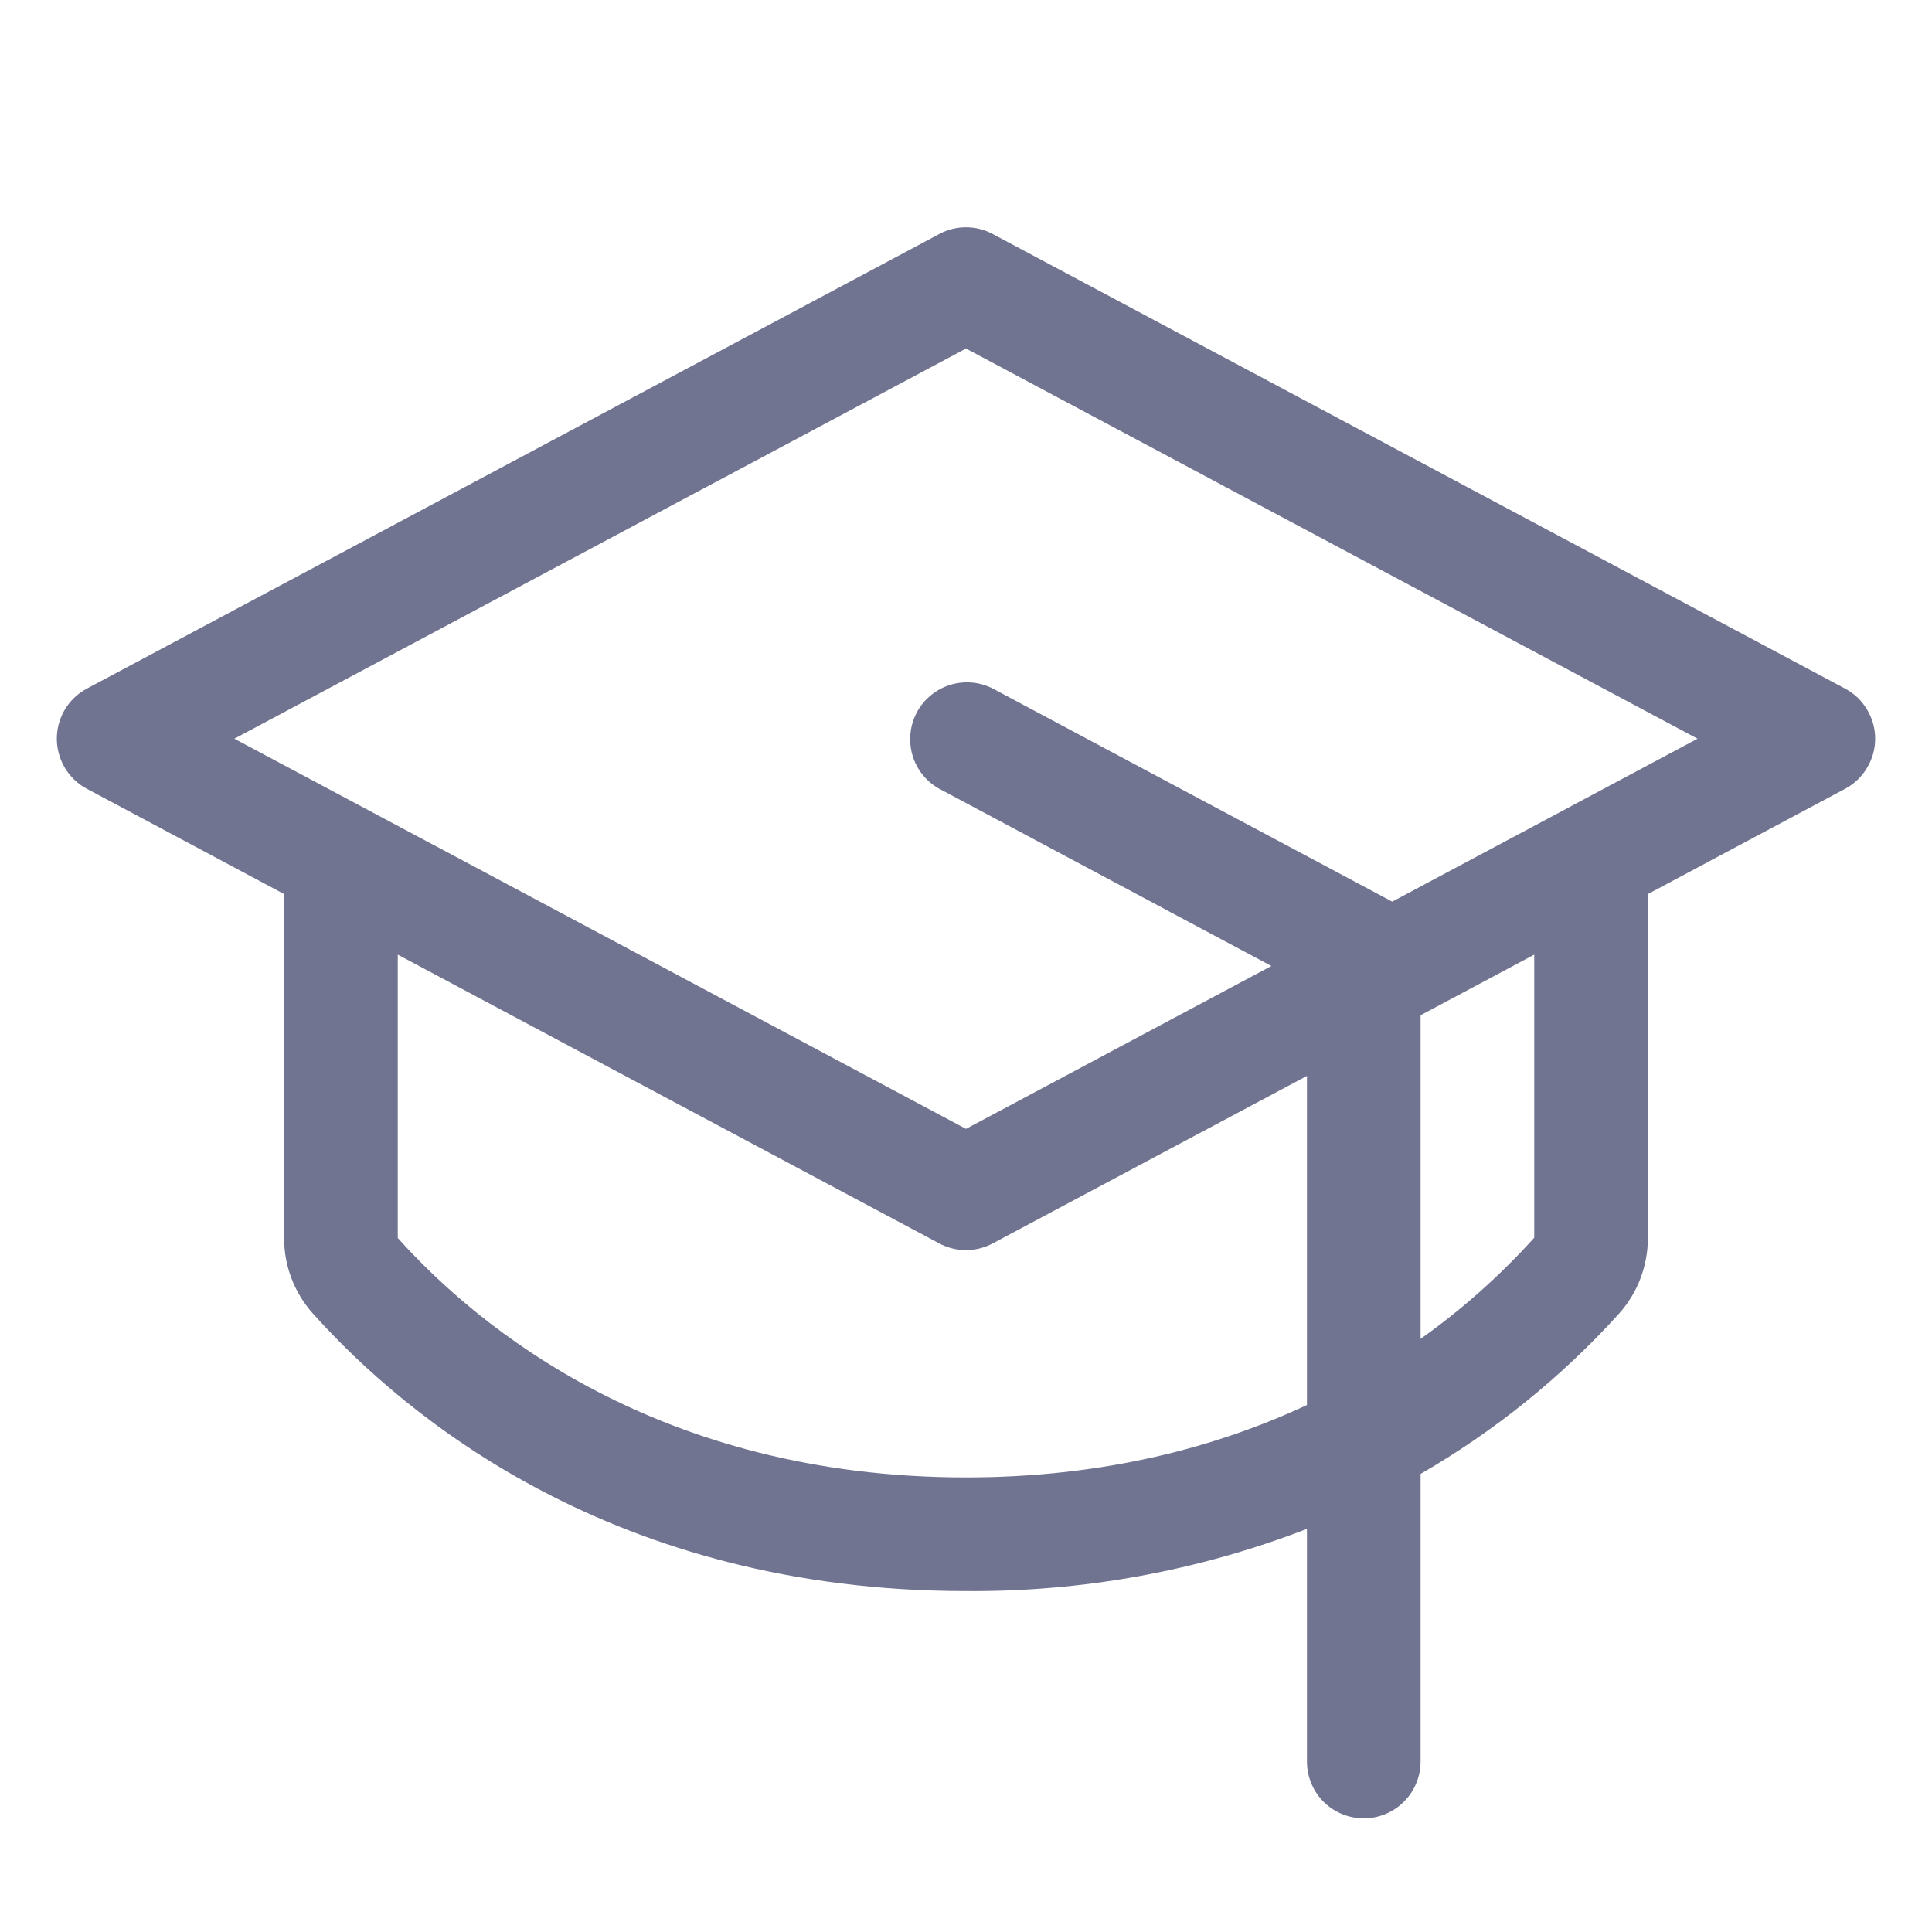 <svg width="17" height="17" viewBox="0 0 17 17" fill="none" xmlns="http://www.w3.org/2000/svg">
<path d="M16.235 6.059L8.735 2.059C8.662 2.02 8.582 2 8.5 2C8.418 2 8.337 2.02 8.265 2.059L0.765 6.059C0.685 6.101 0.618 6.165 0.571 6.243C0.525 6.32 0.5 6.409 0.5 6.5C0.5 6.591 0.525 6.68 0.571 6.757C0.618 6.835 0.685 6.899 0.765 6.941L2.5 7.867V10.893C2.499 11.139 2.59 11.376 2.754 11.559C3.572 12.471 5.407 14 8.5 14C9.525 14.008 10.543 13.823 11.5 13.453V15.5C11.5 15.633 11.553 15.76 11.646 15.854C11.74 15.947 11.867 16 12 16C12.133 16 12.26 15.947 12.353 15.854C12.447 15.76 12.5 15.633 12.5 15.5V12.969C13.152 12.593 13.741 12.117 14.246 11.559C14.41 11.376 14.5 11.139 14.5 10.893V7.867L16.235 6.941C16.315 6.899 16.382 6.835 16.428 6.757C16.475 6.68 16.5 6.591 16.5 6.5C16.5 6.409 16.475 6.32 16.428 6.243C16.382 6.165 16.315 6.101 16.235 6.059ZM8.5 13C5.795 13 4.205 11.679 3.5 10.893V8.4L8.265 10.941C8.337 10.98 8.418 11 8.5 11C8.582 11 8.662 10.98 8.735 10.941L11.5 9.467V12.363C10.712 12.731 9.72 13 8.5 13ZM13.5 10.891C13.2 11.223 12.865 11.522 12.5 11.781V8.933L13.5 8.4V10.891ZM12.25 7.934L12.236 7.926L8.736 6.059C8.619 5.999 8.484 5.988 8.359 6.027C8.234 6.066 8.129 6.153 8.067 6.269C8.006 6.385 7.992 6.52 8.029 6.646C8.066 6.772 8.151 6.878 8.266 6.941L11.187 8.5L8.5 9.933L2.062 6.5L8.5 3.067L14.937 6.5L12.25 7.934Z" fill="#717491"/>
</svg>

